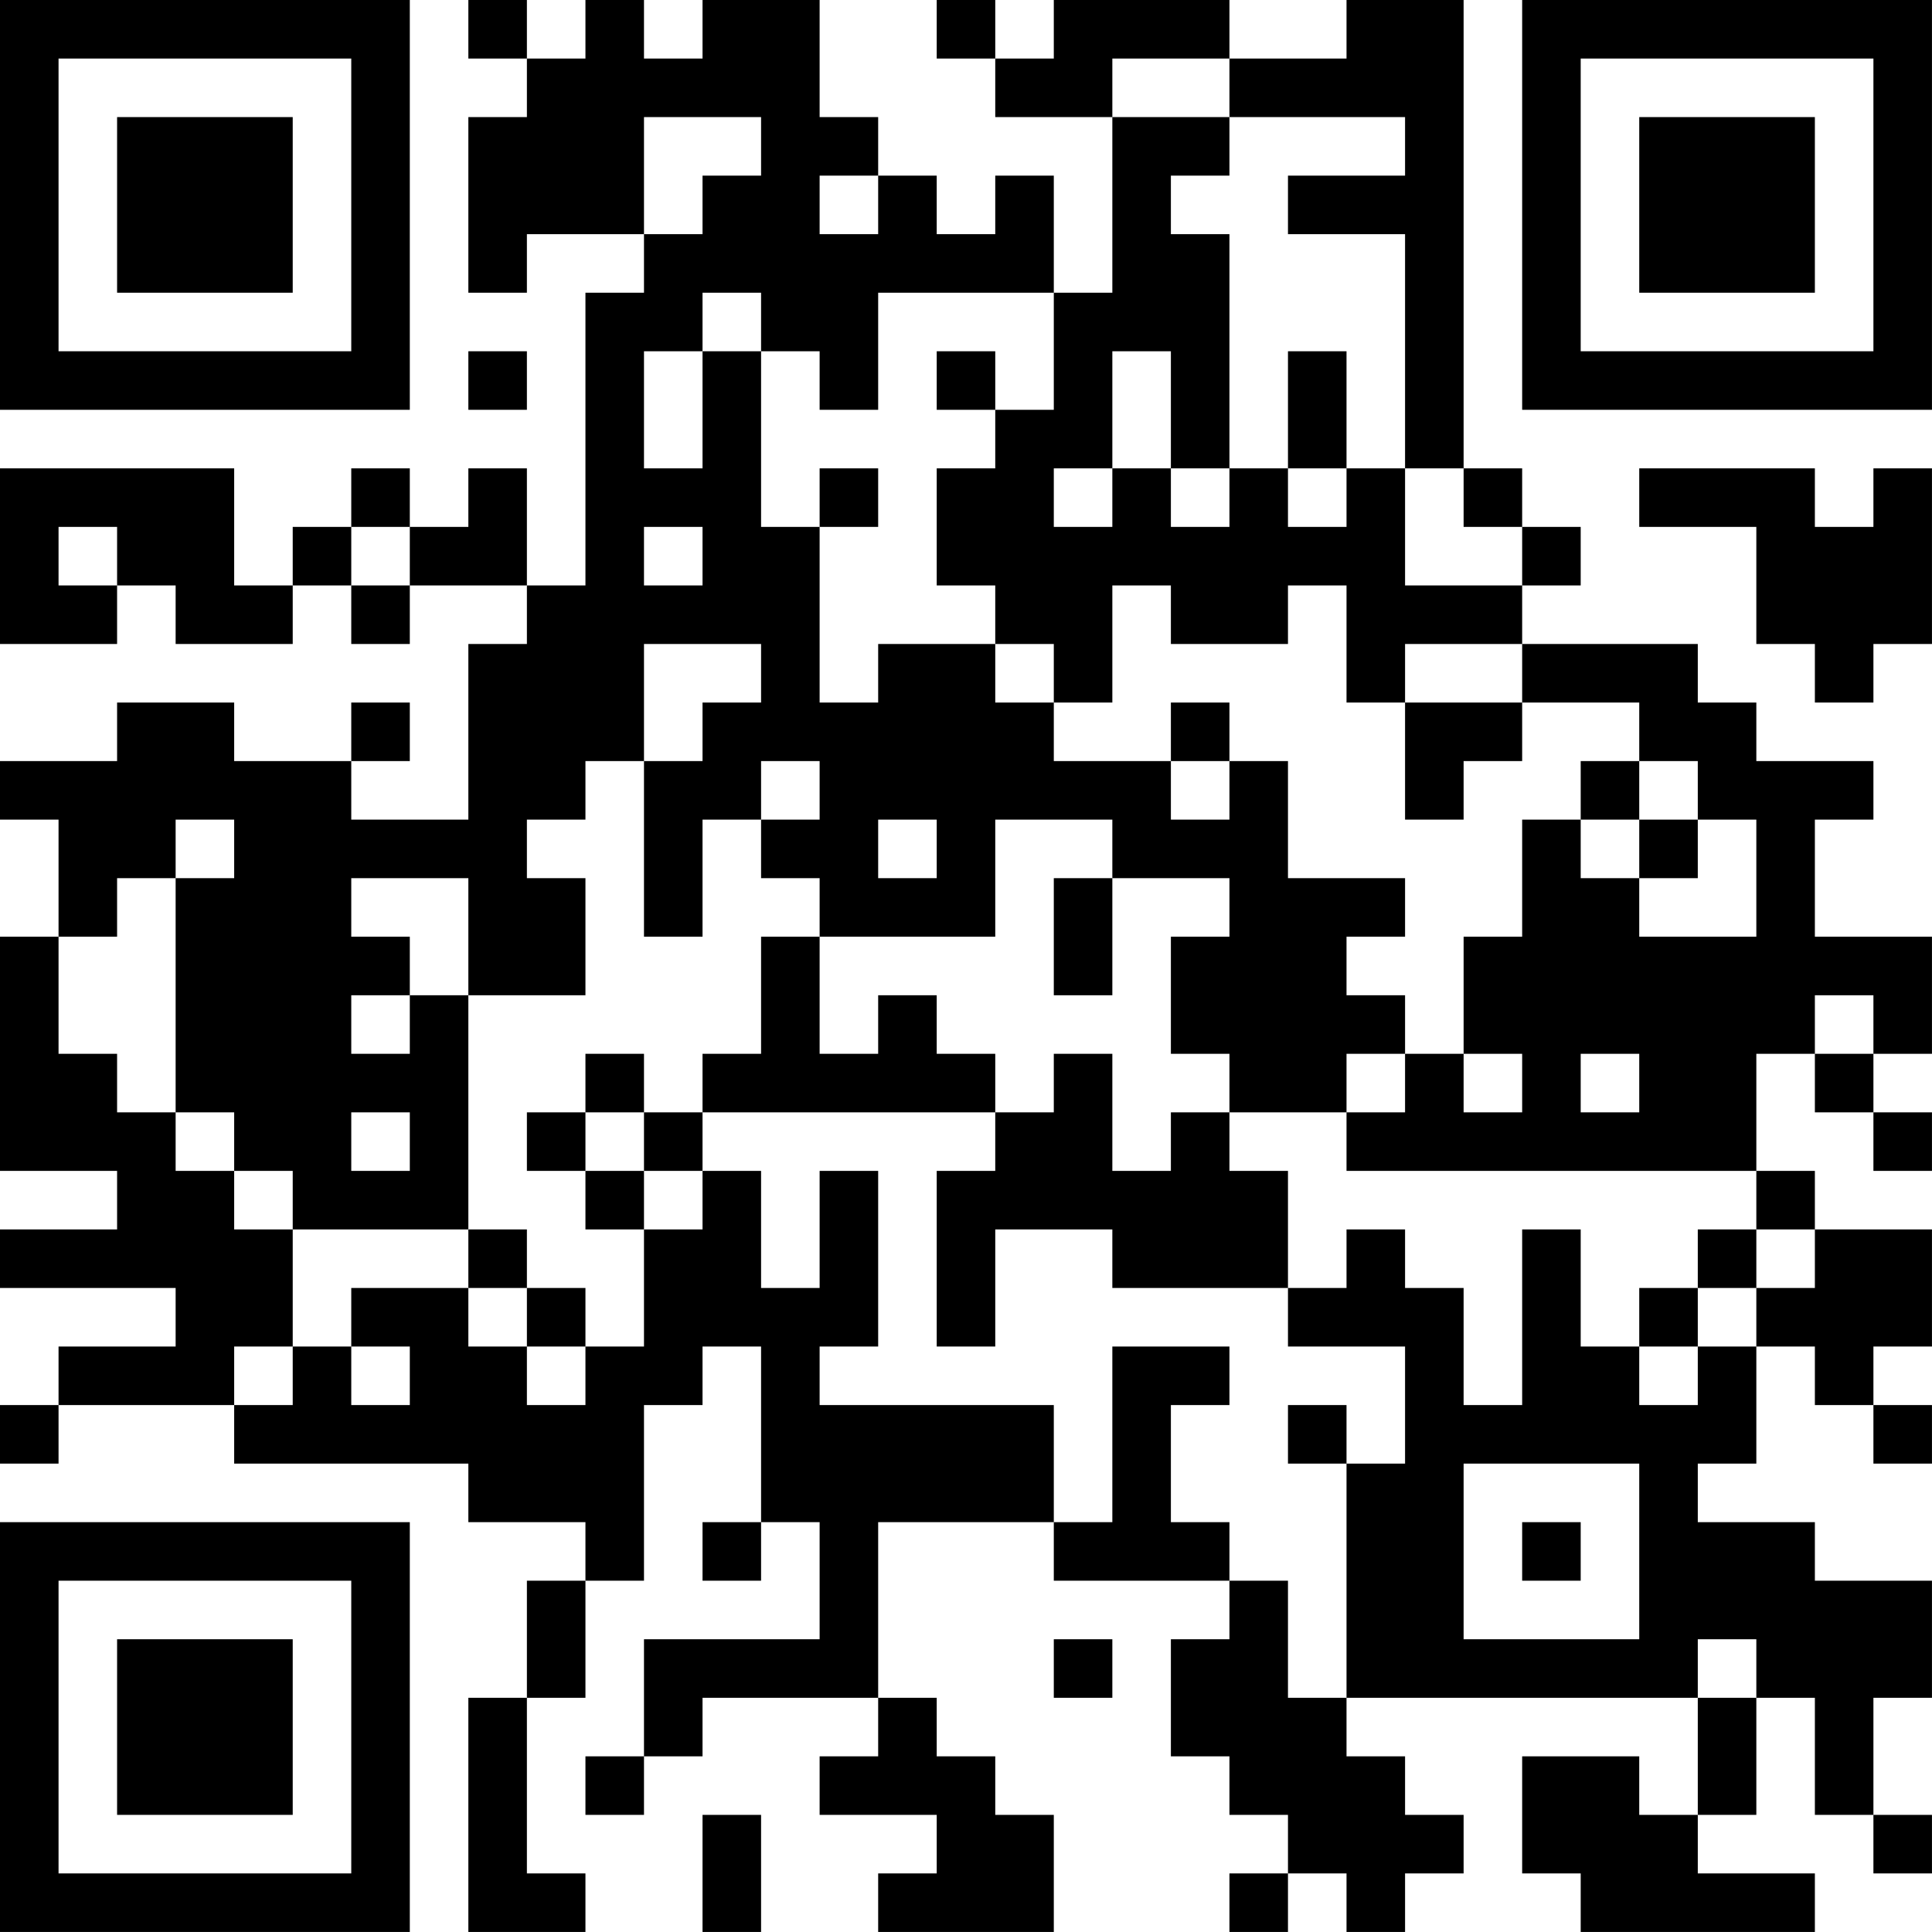 <?xml version="1.0" encoding="UTF-8"?>
<svg xmlns="http://www.w3.org/2000/svg" version="1.1" width="400" height="400" viewBox="0 0 400 400"><rect x="0" y="0" width="400" height="400" fill="#ffffff"/><g transform="scale(12.121)"><g transform="translate(0,0)"><path fill-rule="evenodd" d="M8 0L8 1L9 1L9 2L8 2L8 5L9 5L9 4L11 4L11 5L10 5L10 10L9 10L9 8L8 8L8 9L7 9L7 8L6 8L6 9L5 9L5 10L4 10L4 8L0 8L0 11L2 11L2 10L3 10L3 11L5 11L5 10L6 10L6 11L7 11L7 10L9 10L9 11L8 11L8 14L6 14L6 13L7 13L7 12L6 12L6 13L4 13L4 12L2 12L2 13L0 13L0 14L1 14L1 16L0 16L0 20L2 20L2 21L0 21L0 22L3 22L3 23L1 23L1 24L0 24L0 25L1 25L1 24L4 24L4 25L8 25L8 26L10 26L10 27L9 27L9 29L8 29L8 33L10 33L10 32L9 32L9 29L10 29L10 27L11 27L11 24L12 24L12 23L13 23L13 26L12 26L12 27L13 27L13 26L14 26L14 28L11 28L11 30L10 30L10 31L11 31L11 30L12 30L12 29L15 29L15 30L14 30L14 31L16 31L16 32L15 32L15 33L18 33L18 31L17 31L17 30L16 30L16 29L15 29L15 26L18 26L18 27L21 27L21 28L20 28L20 30L21 30L21 31L22 31L22 32L21 32L21 33L22 33L22 32L23 32L23 33L24 33L24 32L25 32L25 31L24 31L24 30L23 30L23 29L29 29L29 31L28 31L28 30L26 30L26 32L27 32L27 33L31 33L31 32L29 32L29 31L30 31L30 29L31 29L31 31L32 31L32 32L33 32L33 31L32 31L32 29L33 29L33 27L31 27L31 26L29 26L29 25L30 25L30 23L31 23L31 24L32 24L32 25L33 25L33 24L32 24L32 23L33 23L33 21L31 21L31 20L30 20L30 18L31 18L31 19L32 19L32 20L33 20L33 19L32 19L32 18L33 18L33 16L31 16L31 14L32 14L32 13L30 13L30 12L29 12L29 11L26 11L26 10L27 10L27 9L26 9L26 8L25 8L25 0L23 0L23 1L21 1L21 0L18 0L18 1L17 1L17 0L16 0L16 1L17 1L17 2L19 2L19 5L18 5L18 3L17 3L17 4L16 4L16 3L15 3L15 2L14 2L14 0L12 0L12 1L11 1L11 0L10 0L10 1L9 1L9 0ZM19 1L19 2L21 2L21 3L20 3L20 4L21 4L21 8L20 8L20 6L19 6L19 8L18 8L18 9L19 9L19 8L20 8L20 9L21 9L21 8L22 8L22 9L23 9L23 8L24 8L24 10L26 10L26 9L25 9L25 8L24 8L24 4L22 4L22 3L24 3L24 2L21 2L21 1ZM11 2L11 4L12 4L12 3L13 3L13 2ZM14 3L14 4L15 4L15 3ZM12 5L12 6L11 6L11 8L12 8L12 6L13 6L13 9L14 9L14 12L15 12L15 11L17 11L17 12L18 12L18 13L20 13L20 14L21 14L21 13L22 13L22 15L24 15L24 16L23 16L23 17L24 17L24 18L23 18L23 19L21 19L21 18L20 18L20 16L21 16L21 15L19 15L19 14L17 14L17 16L14 16L14 15L13 15L13 14L14 14L14 13L13 13L13 14L12 14L12 16L11 16L11 13L12 13L12 12L13 12L13 11L11 11L11 13L10 13L10 14L9 14L9 15L10 15L10 17L8 17L8 15L6 15L6 16L7 16L7 17L6 17L6 18L7 18L7 17L8 17L8 21L5 21L5 20L4 20L4 19L3 19L3 15L4 15L4 14L3 14L3 15L2 15L2 16L1 16L1 18L2 18L2 19L3 19L3 20L4 20L4 21L5 21L5 23L4 23L4 24L5 24L5 23L6 23L6 24L7 24L7 23L6 23L6 22L8 22L8 23L9 23L9 24L10 24L10 23L11 23L11 21L12 21L12 20L13 20L13 22L14 22L14 20L15 20L15 23L14 23L14 24L18 24L18 26L19 26L19 23L21 23L21 24L20 24L20 26L21 26L21 27L22 27L22 29L23 29L23 25L24 25L24 23L22 23L22 22L23 22L23 21L24 21L24 22L25 22L25 24L26 24L26 21L27 21L27 23L28 23L28 24L29 24L29 23L30 23L30 22L31 22L31 21L30 21L30 20L23 20L23 19L24 19L24 18L25 18L25 19L26 19L26 18L25 18L25 16L26 16L26 14L27 14L27 15L28 15L28 16L30 16L30 14L29 14L29 13L28 13L28 12L26 12L26 11L24 11L24 12L23 12L23 10L22 10L22 11L20 11L20 10L19 10L19 12L18 12L18 11L17 11L17 10L16 10L16 8L17 8L17 7L18 7L18 5L15 5L15 7L14 7L14 6L13 6L13 5ZM8 6L8 7L9 7L9 6ZM16 6L16 7L17 7L17 6ZM22 6L22 8L23 8L23 6ZM14 8L14 9L15 9L15 8ZM28 8L28 9L30 9L30 11L31 11L31 12L32 12L32 11L33 11L33 8L32 8L32 9L31 9L31 8ZM1 9L1 10L2 10L2 9ZM6 9L6 10L7 10L7 9ZM11 9L11 10L12 10L12 9ZM20 12L20 13L21 13L21 12ZM24 12L24 14L25 14L25 13L26 13L26 12ZM27 13L27 14L28 14L28 15L29 15L29 14L28 14L28 13ZM15 14L15 15L16 15L16 14ZM18 15L18 17L19 17L19 15ZM13 16L13 18L12 18L12 19L11 19L11 18L10 18L10 19L9 19L9 20L10 20L10 21L11 21L11 20L12 20L12 19L17 19L17 20L16 20L16 23L17 23L17 21L19 21L19 22L22 22L22 20L21 20L21 19L20 19L20 20L19 20L19 18L18 18L18 19L17 19L17 18L16 18L16 17L15 17L15 18L14 18L14 16ZM31 17L31 18L32 18L32 17ZM27 18L27 19L28 19L28 18ZM6 19L6 20L7 20L7 19ZM10 19L10 20L11 20L11 19ZM8 21L8 22L9 22L9 23L10 23L10 22L9 22L9 21ZM29 21L29 22L28 22L28 23L29 23L29 22L30 22L30 21ZM22 24L22 25L23 25L23 24ZM25 25L25 28L28 28L28 25ZM26 26L26 27L27 27L27 26ZM18 28L18 29L19 29L19 28ZM29 28L29 29L30 29L30 28ZM12 31L12 33L13 33L13 31ZM0 0L0 7L7 7L7 0ZM1 1L1 6L6 6L6 1ZM2 2L2 5L5 5L5 2ZM26 0L26 7L33 7L33 0ZM27 1L27 6L32 6L32 1ZM28 2L28 5L31 5L31 2ZM0 26L0 33L7 33L7 26ZM1 27L1 32L6 32L6 27ZM2 28L2 31L5 31L5 28Z" fill="#000000"/></g></g></svg>
